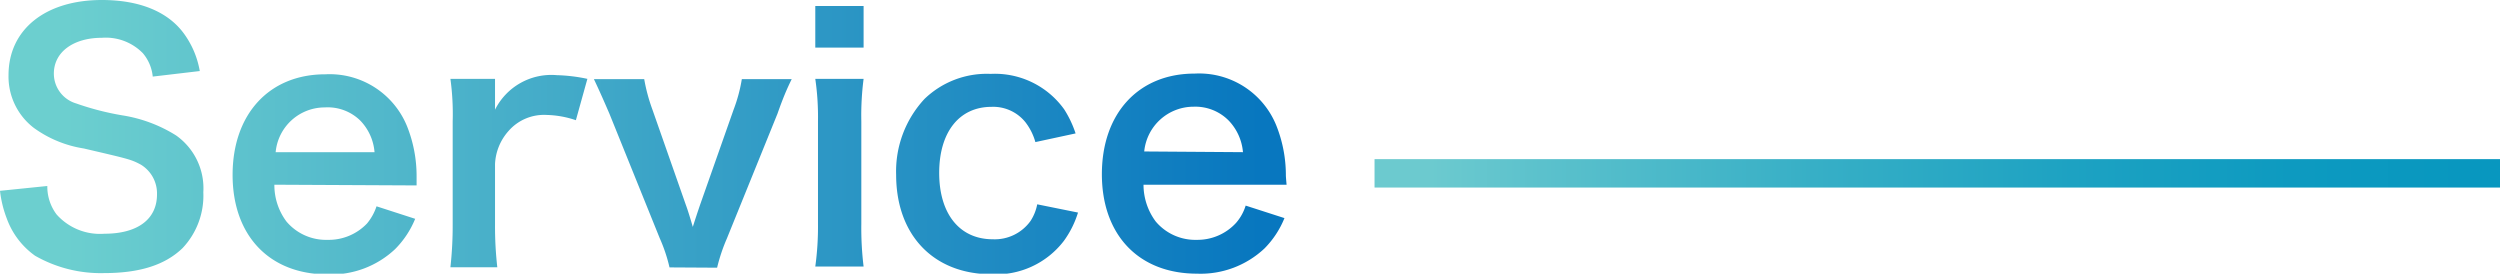 <svg xmlns="http://www.w3.org/2000/svg" xmlns:xlink="http://www.w3.org/1999/xlink" viewBox="0 0 175.95 19.26"><defs><style>.cls-1{fill:none;stroke-miterlimit:10;stroke-width:2px;stroke:url(#名称未設定グラデーション_306);}.cls-2{fill:url(#名称未設定グラデーション_271);}</style><linearGradient id="名称未設定グラデーション_306" x1="96.74" y1="12.2" x2="175.95" y2="12.2" gradientUnits="userSpaceOnUse"><stop offset="0.05" stop-color="#6ccacf"/><stop offset="0.15" stop-color="#5bc1cc"/><stop offset="0.39" stop-color="#37afc6"/><stop offset="0.62" stop-color="#1da2c2"/><stop offset="0.82" stop-color="#0d9ac0"/><stop offset="0.98" stop-color="#0897bf"/></linearGradient><linearGradient id="名称未設定グラデーション_271" x1="1034.7" y1="-1505.55" x2="1125.24" y2="-1505.55" gradientTransform="translate(-1034.7 1515.18)" gradientUnits="userSpaceOnUse"><stop offset="0.05" stop-color="#6ccfcf"/><stop offset="0.8" stop-color="#1c88c2"/><stop offset="0.98" stop-color="#0877bf"/></linearGradient></defs><g id="レイヤー_2" data-name="レイヤー 2"><g id="HOME"><g id="text"><line class="cls-1" x1="96.74" y1="12.2" x2="175.95" y2="12.2"/><path class="cls-2" d="M3.33,13.09a3.26,3.26,0,0,0,.65,2,4.09,4.09,0,0,0,3.37,1.36c2.31,0,3.7-1,3.7-2.77A2.37,2.37,0,0,0,9.9,11.58c-.7-.37-.84-.39-4-1.13A8.1,8.1,0,0,1,2.38,9,4.55,4.55,0,0,1,.6,5.29C.6,2.08,3.19,0,7.17,0c2.63,0,4.62.81,5.75,2.33A6.29,6.29,0,0,1,14.06,5l-3.31.39a3,3,0,0,0-.69-1.64A3.65,3.65,0,0,0,7.17,2.66c-2,0-3.38,1-3.38,2.52a2.19,2.19,0,0,0,1.57,2.1,19.42,19.42,0,0,0,3.26.84,10.06,10.06,0,0,1,3.77,1.41,4.55,4.55,0,0,1,1.92,4,5.38,5.38,0,0,1-1.46,3.93c-1.22,1.18-3,1.76-5.52,1.76A9.3,9.3,0,0,1,2.47,18a5.52,5.52,0,0,1-2-2.64A7.83,7.83,0,0,1,0,13.43Z"/><path class="cls-2" d="M19.31,13a4.28,4.28,0,0,0,.85,2.59,3.64,3.64,0,0,0,2.89,1.29,3.72,3.72,0,0,0,2.78-1.15,3.68,3.68,0,0,0,.67-1.21l2.72.88a6.48,6.48,0,0,1-1.41,2.13,6.56,6.56,0,0,1-4.76,1.78c-4.09,0-6.68-2.73-6.68-7s2.57-7.08,6.52-7.08a5.88,5.88,0,0,1,5.76,3.66,9.45,9.45,0,0,1,.67,3.51s0,.12,0,.65Zm7.05-2.29a3.61,3.61,0,0,0-1-2.22,3.27,3.27,0,0,0-2.5-.93,3.47,3.47,0,0,0-3.46,3.15Z"/><path class="cls-2" d="M40.53,8.46a6.84,6.84,0,0,0-2.06-.37,3.31,3.31,0,0,0-2.68,1.13,3.74,3.74,0,0,0-.95,2.32v4.27a25.58,25.58,0,0,0,.16,3H31.7a26.56,26.56,0,0,0,.16-3V8.55a18.11,18.11,0,0,0-.16-3h3.14V7.72a4.43,4.43,0,0,1,4.35-2.43,11.7,11.7,0,0,1,2.15.26Z"/><path class="cls-2" d="M47.12,18.82a11.17,11.17,0,0,0-.69-2.06L42.89,8c-.26-.6-.63-1.46-1.09-2.43h3.54a12.43,12.43,0,0,0,.58,2.15l2.35,6.7c.14.37.35,1.07.49,1.55.16-.51.35-1.08.51-1.55l2.36-6.7a11,11,0,0,0,.58-2.15h3.51c-.32.65-.6,1.29-1,2.43l-3.56,8.78a12.36,12.36,0,0,0-.69,2.06Z"/><path class="cls-2" d="M60.78.42V3.35h-3.4V.42Zm0,5.13a20.19,20.19,0,0,0-.16,3v7.21a22.53,22.53,0,0,0,.16,3H57.38a20.6,20.6,0,0,0,.19-3V8.55a18.75,18.75,0,0,0-.19-3Z"/><path class="cls-2" d="M72.87,10a4.07,4.07,0,0,0-.71-1.41,2.91,2.91,0,0,0-2.38-1.07c-2.27,0-3.68,1.78-3.68,4.65s1.43,4.67,3.77,4.67a3.1,3.1,0,0,0,2.66-1.29A3.28,3.28,0,0,0,73,14.38l2.87.58a6.74,6.74,0,0,1-1,2,6,6,0,0,1-5.09,2.34c-4.07,0-6.71-2.75-6.71-7a7.48,7.48,0,0,1,2-5.34,6.31,6.31,0,0,1,4.65-1.76,6,6,0,0,1,5.18,2.5,7.48,7.48,0,0,1,.8,1.69Z"/><path class="cls-2" d="M80.48,13a4.34,4.34,0,0,0,.86,2.59,3.64,3.64,0,0,0,2.89,1.29A3.68,3.68,0,0,0,87,15.68a3.35,3.35,0,0,0,.67-1.21l2.73.88A6.48,6.48,0,0,1,89,17.48a6.56,6.56,0,0,1-4.76,1.78c-4.1,0-6.69-2.73-6.69-7s2.57-7.08,6.52-7.08a5.86,5.86,0,0,1,5.76,3.66,9.45,9.45,0,0,1,.67,3.51s0,.12.05.65Zm7-2.29a3.66,3.66,0,0,0-1-2.22A3.3,3.3,0,0,0,84,7.51a3.49,3.49,0,0,0-3.47,3.15Z"/></g></g></g></svg>
